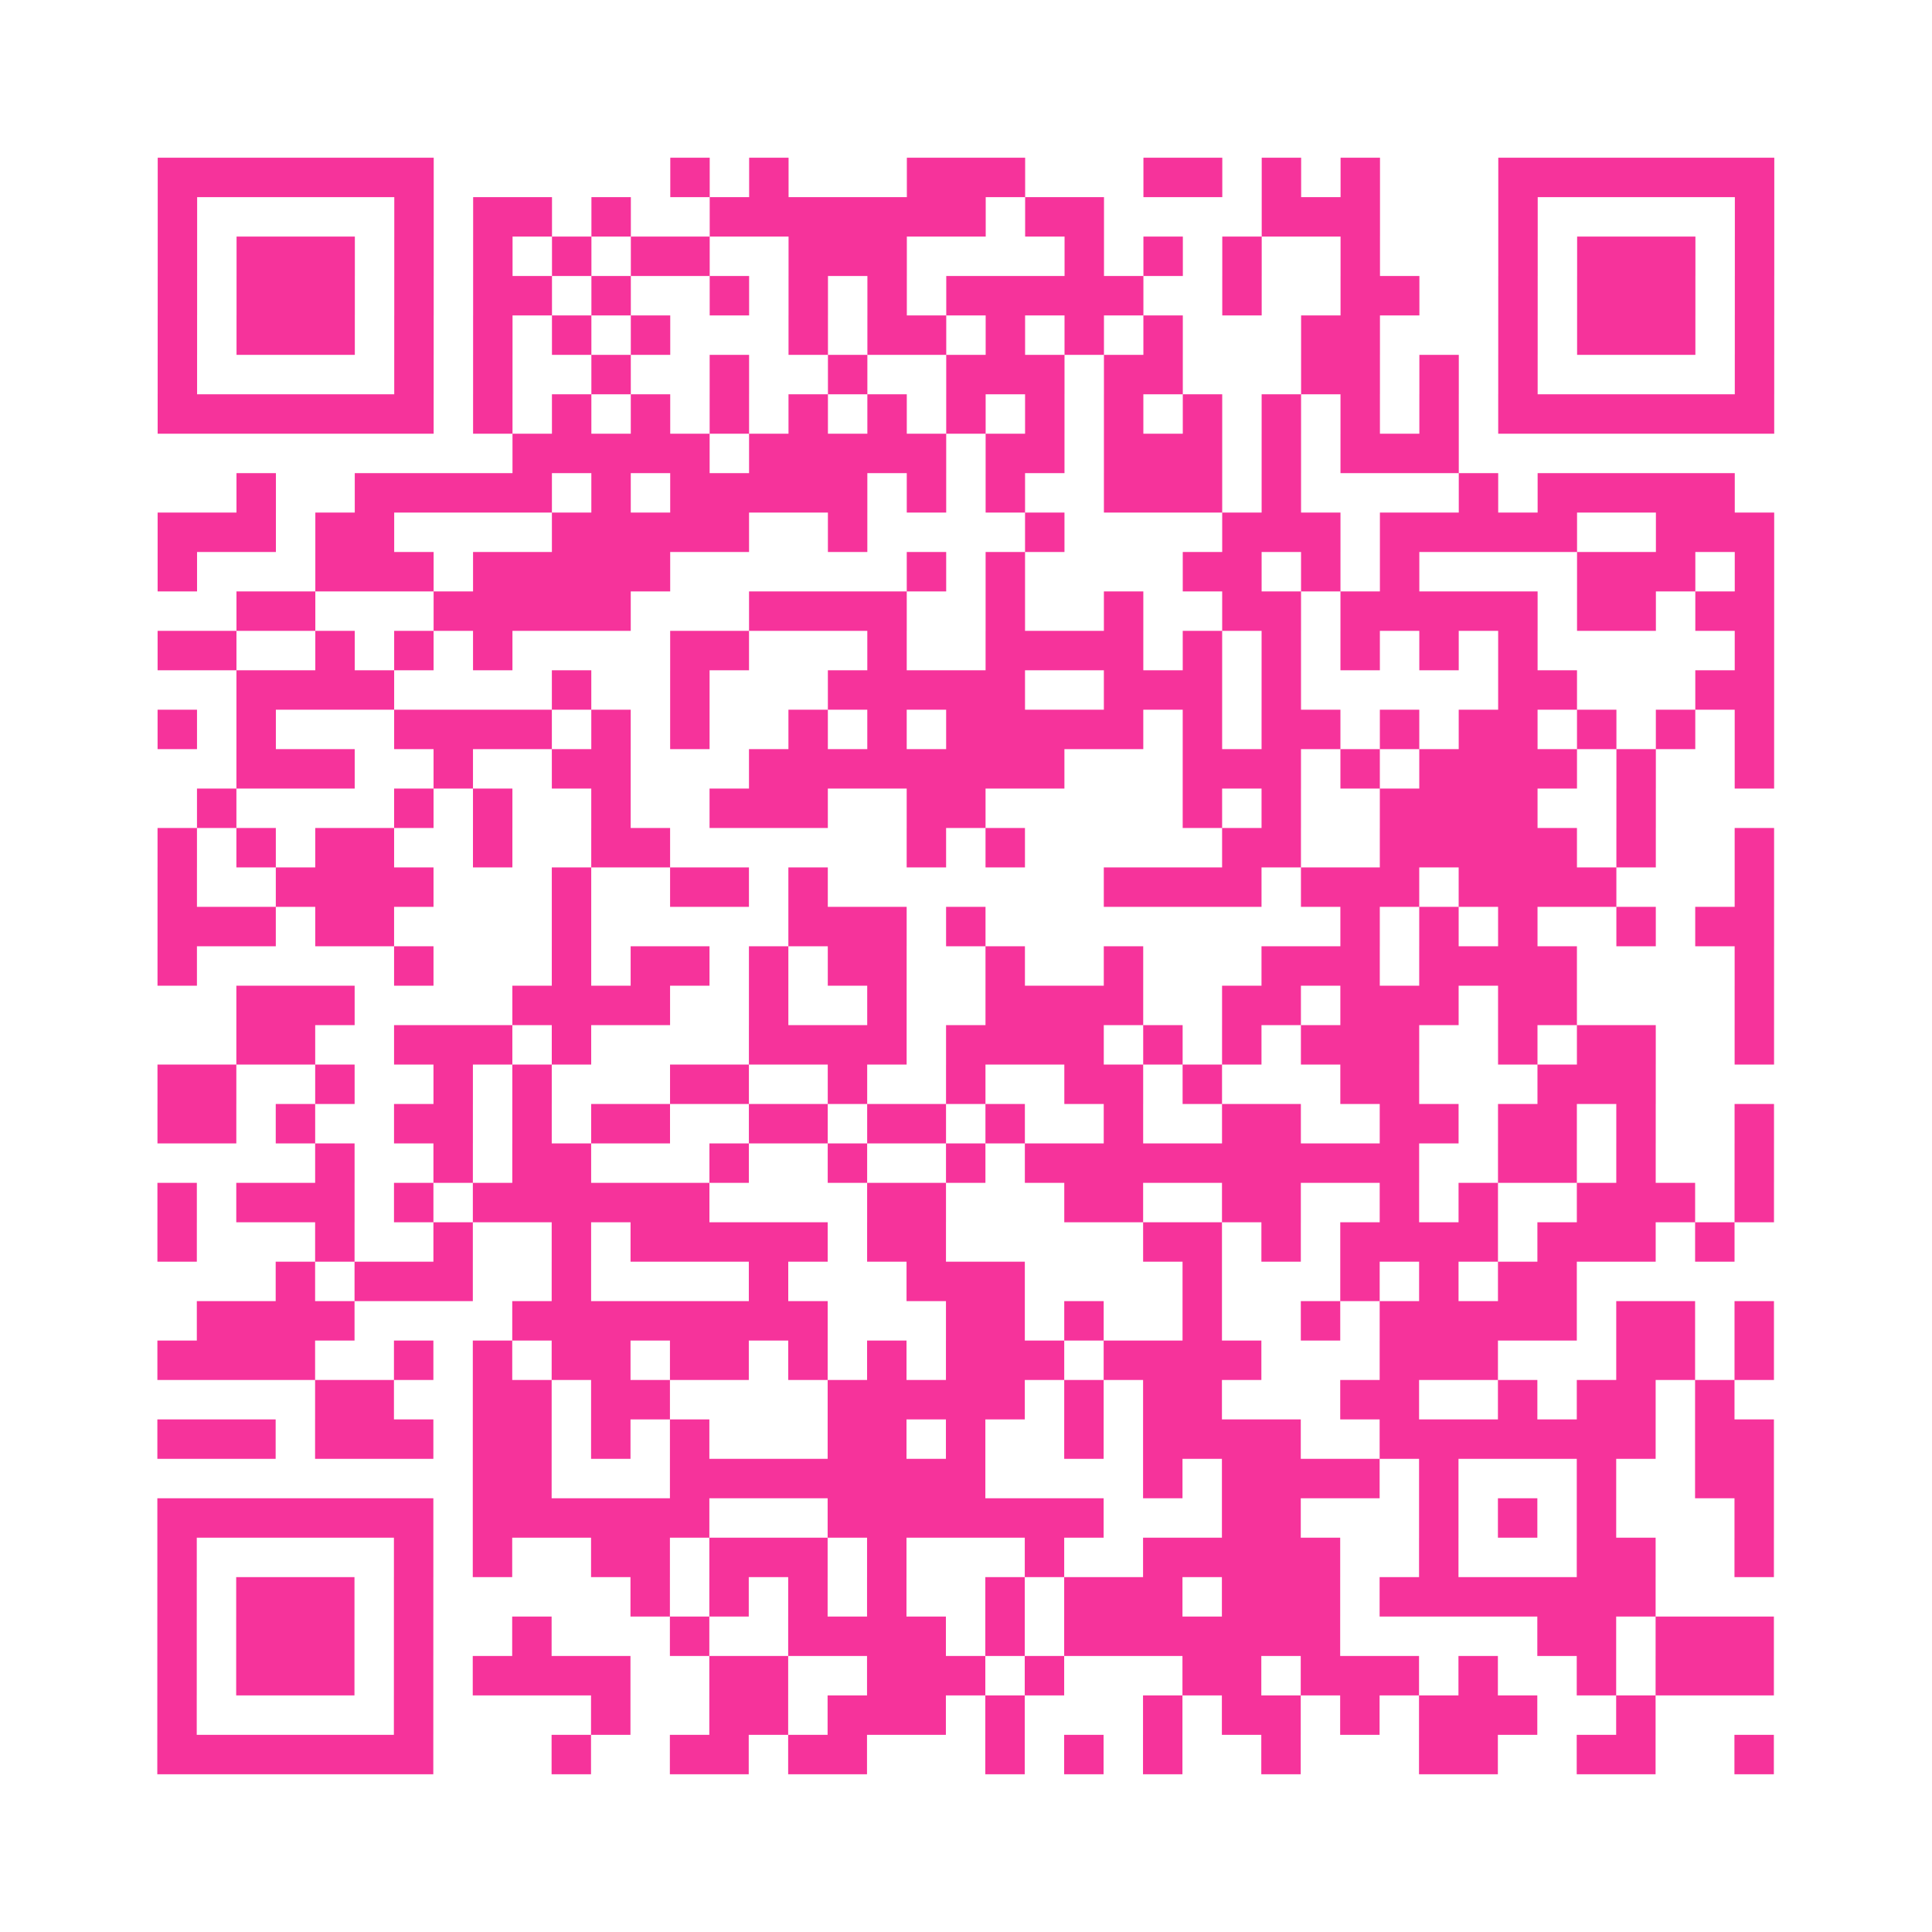 <?xml version="1.0" encoding="UTF-8"?>
<svg xmlns="http://www.w3.org/2000/svg" viewBox="0 0 49 49" class="pyqrcode"><path fill="transparent" d="M0 0h49v49h-49z"/><path stroke="#f6339b" class="pyqrline" d="M4 4.5h7m6 0h1m1 0h1m3 0h3m3 0h2m1 0h1m1 0h1m3 0h7m-41 1h1m5 0h1m1 0h2m1 0h1m2 0h7m1 0h2m4 0h3m3 0h1m5 0h1m-41 1h1m1 0h3m1 0h1m1 0h1m1 0h1m1 0h2m2 0h3m4 0h1m1 0h1m1 0h1m2 0h1m3 0h1m1 0h3m1 0h1m-41 1h1m1 0h3m1 0h1m1 0h2m1 0h1m2 0h1m1 0h1m1 0h1m1 0h5m2 0h1m2 0h2m2 0h1m1 0h3m1 0h1m-41 1h1m1 0h3m1 0h1m1 0h1m1 0h1m1 0h1m3 0h1m1 0h2m1 0h1m1 0h1m1 0h1m3 0h2m3 0h1m1 0h3m1 0h1m-41 1h1m5 0h1m1 0h1m2 0h1m2 0h1m2 0h1m2 0h3m1 0h2m3 0h2m1 0h1m1 0h1m5 0h1m-41 1h7m1 0h1m1 0h1m1 0h1m1 0h1m1 0h1m1 0h1m1 0h1m1 0h1m1 0h1m1 0h1m1 0h1m1 0h1m1 0h1m1 0h7m-32 1h5m1 0h5m1 0h2m1 0h3m1 0h1m1 0h3m-31 1h1m2 0h5m1 0h1m1 0h5m1 0h1m1 0h1m2 0h3m1 0h1m4 0h1m1 0h5m-40 1h3m1 0h2m4 0h5m2 0h1m4 0h1m4 0h3m1 0h5m2 0h3m-41 1h1m3 0h3m1 0h5m6 0h1m1 0h1m4 0h2m1 0h1m1 0h1m4 0h3m1 0h1m-39 1h2m3 0h5m3 0h4m2 0h1m2 0h1m2 0h2m1 0h5m1 0h2m1 0h2m-41 1h2m2 0h1m1 0h1m1 0h1m4 0h2m3 0h1m2 0h4m1 0h1m1 0h1m1 0h1m1 0h1m1 0h1m5 0h1m-39 1h4m4 0h1m2 0h1m3 0h5m2 0h3m1 0h1m5 0h2m3 0h2m-41 1h1m1 0h1m3 0h4m1 0h1m1 0h1m2 0h1m1 0h1m1 0h5m1 0h1m1 0h2m1 0h1m1 0h2m1 0h1m1 0h1m1 0h1m-39 1h3m2 0h1m2 0h2m3 0h8m3 0h3m1 0h1m1 0h4m1 0h1m2 0h1m-40 1h1m4 0h1m1 0h1m2 0h1m2 0h3m2 0h2m5 0h1m1 0h1m2 0h4m2 0h1m-38 1h1m1 0h1m1 0h2m2 0h1m2 0h2m6 0h1m1 0h1m5 0h2m2 0h5m1 0h1m2 0h1m-41 1h1m2 0h4m3 0h1m2 0h2m1 0h1m7 0h4m1 0h3m1 0h4m3 0h1m-41 1h3m1 0h2m4 0h1m5 0h3m1 0h1m9 0h1m1 0h1m1 0h1m2 0h1m1 0h2m-41 1h1m5 0h1m3 0h1m1 0h2m1 0h1m1 0h2m2 0h1m2 0h1m3 0h3m1 0h4m4 0h1m-39 1h3m4 0h4m2 0h1m2 0h1m2 0h4m2 0h2m1 0h3m1 0h2m4 0h1m-39 1h2m2 0h3m1 0h1m4 0h4m1 0h4m1 0h1m1 0h1m1 0h3m2 0h1m1 0h2m2 0h1m-41 1h2m2 0h1m2 0h1m1 0h1m3 0h2m2 0h1m2 0h1m2 0h2m1 0h1m3 0h2m3 0h3m-38 1h2m1 0h1m2 0h2m1 0h1m1 0h2m2 0h2m1 0h2m1 0h1m2 0h1m2 0h2m2 0h2m1 0h2m1 0h1m2 0h1m-37 1h1m2 0h1m1 0h2m3 0h1m2 0h1m2 0h1m1 0h10m2 0h2m1 0h1m2 0h1m-41 1h1m1 0h3m1 0h1m1 0h6m4 0h2m3 0h2m2 0h2m2 0h1m1 0h1m2 0h3m1 0h1m-41 1h1m3 0h1m2 0h1m2 0h1m1 0h5m1 0h2m5 0h2m1 0h1m1 0h4m1 0h3m1 0h1m-37 1h1m1 0h3m2 0h1m4 0h1m3 0h3m4 0h1m3 0h1m1 0h1m1 0h2m-35 1h4m4 0h8m3 0h2m1 0h1m2 0h1m2 0h1m1 0h5m1 0h2m1 0h1m-41 1h4m2 0h1m1 0h1m1 0h2m1 0h2m1 0h1m1 0h1m1 0h3m1 0h4m3 0h3m3 0h2m1 0h1m-37 1h2m2 0h2m1 0h2m4 0h5m1 0h1m1 0h2m3 0h2m2 0h1m1 0h2m1 0h1m-40 1h3m1 0h3m1 0h2m1 0h1m1 0h1m3 0h2m1 0h1m2 0h1m1 0h4m2 0h7m1 0h2m-33 1h2m3 0h8m4 0h1m1 0h4m1 0h1m3 0h1m2 0h2m-41 1h7m1 0h6m3 0h7m3 0h2m3 0h1m1 0h1m1 0h1m3 0h1m-41 1h1m5 0h1m1 0h1m2 0h2m1 0h3m1 0h1m3 0h1m2 0h5m2 0h1m3 0h2m2 0h1m-41 1h1m1 0h3m1 0h1m5 0h1m1 0h1m1 0h1m1 0h1m2 0h1m1 0h3m1 0h3m1 0h7m-38 1h1m1 0h3m1 0h1m2 0h1m3 0h1m2 0h4m1 0h1m1 0h7m5 0h2m1 0h3m-41 1h1m1 0h3m1 0h1m1 0h4m2 0h2m2 0h3m1 0h1m3 0h2m1 0h3m1 0h1m2 0h1m1 0h3m-41 1h1m5 0h1m4 0h1m2 0h2m1 0h3m1 0h1m3 0h1m1 0h2m1 0h1m1 0h3m2 0h1m-38 1h7m3 0h1m2 0h2m1 0h2m3 0h1m1 0h1m1 0h1m2 0h1m3 0h2m2 0h2m2 0h1"/></svg>
